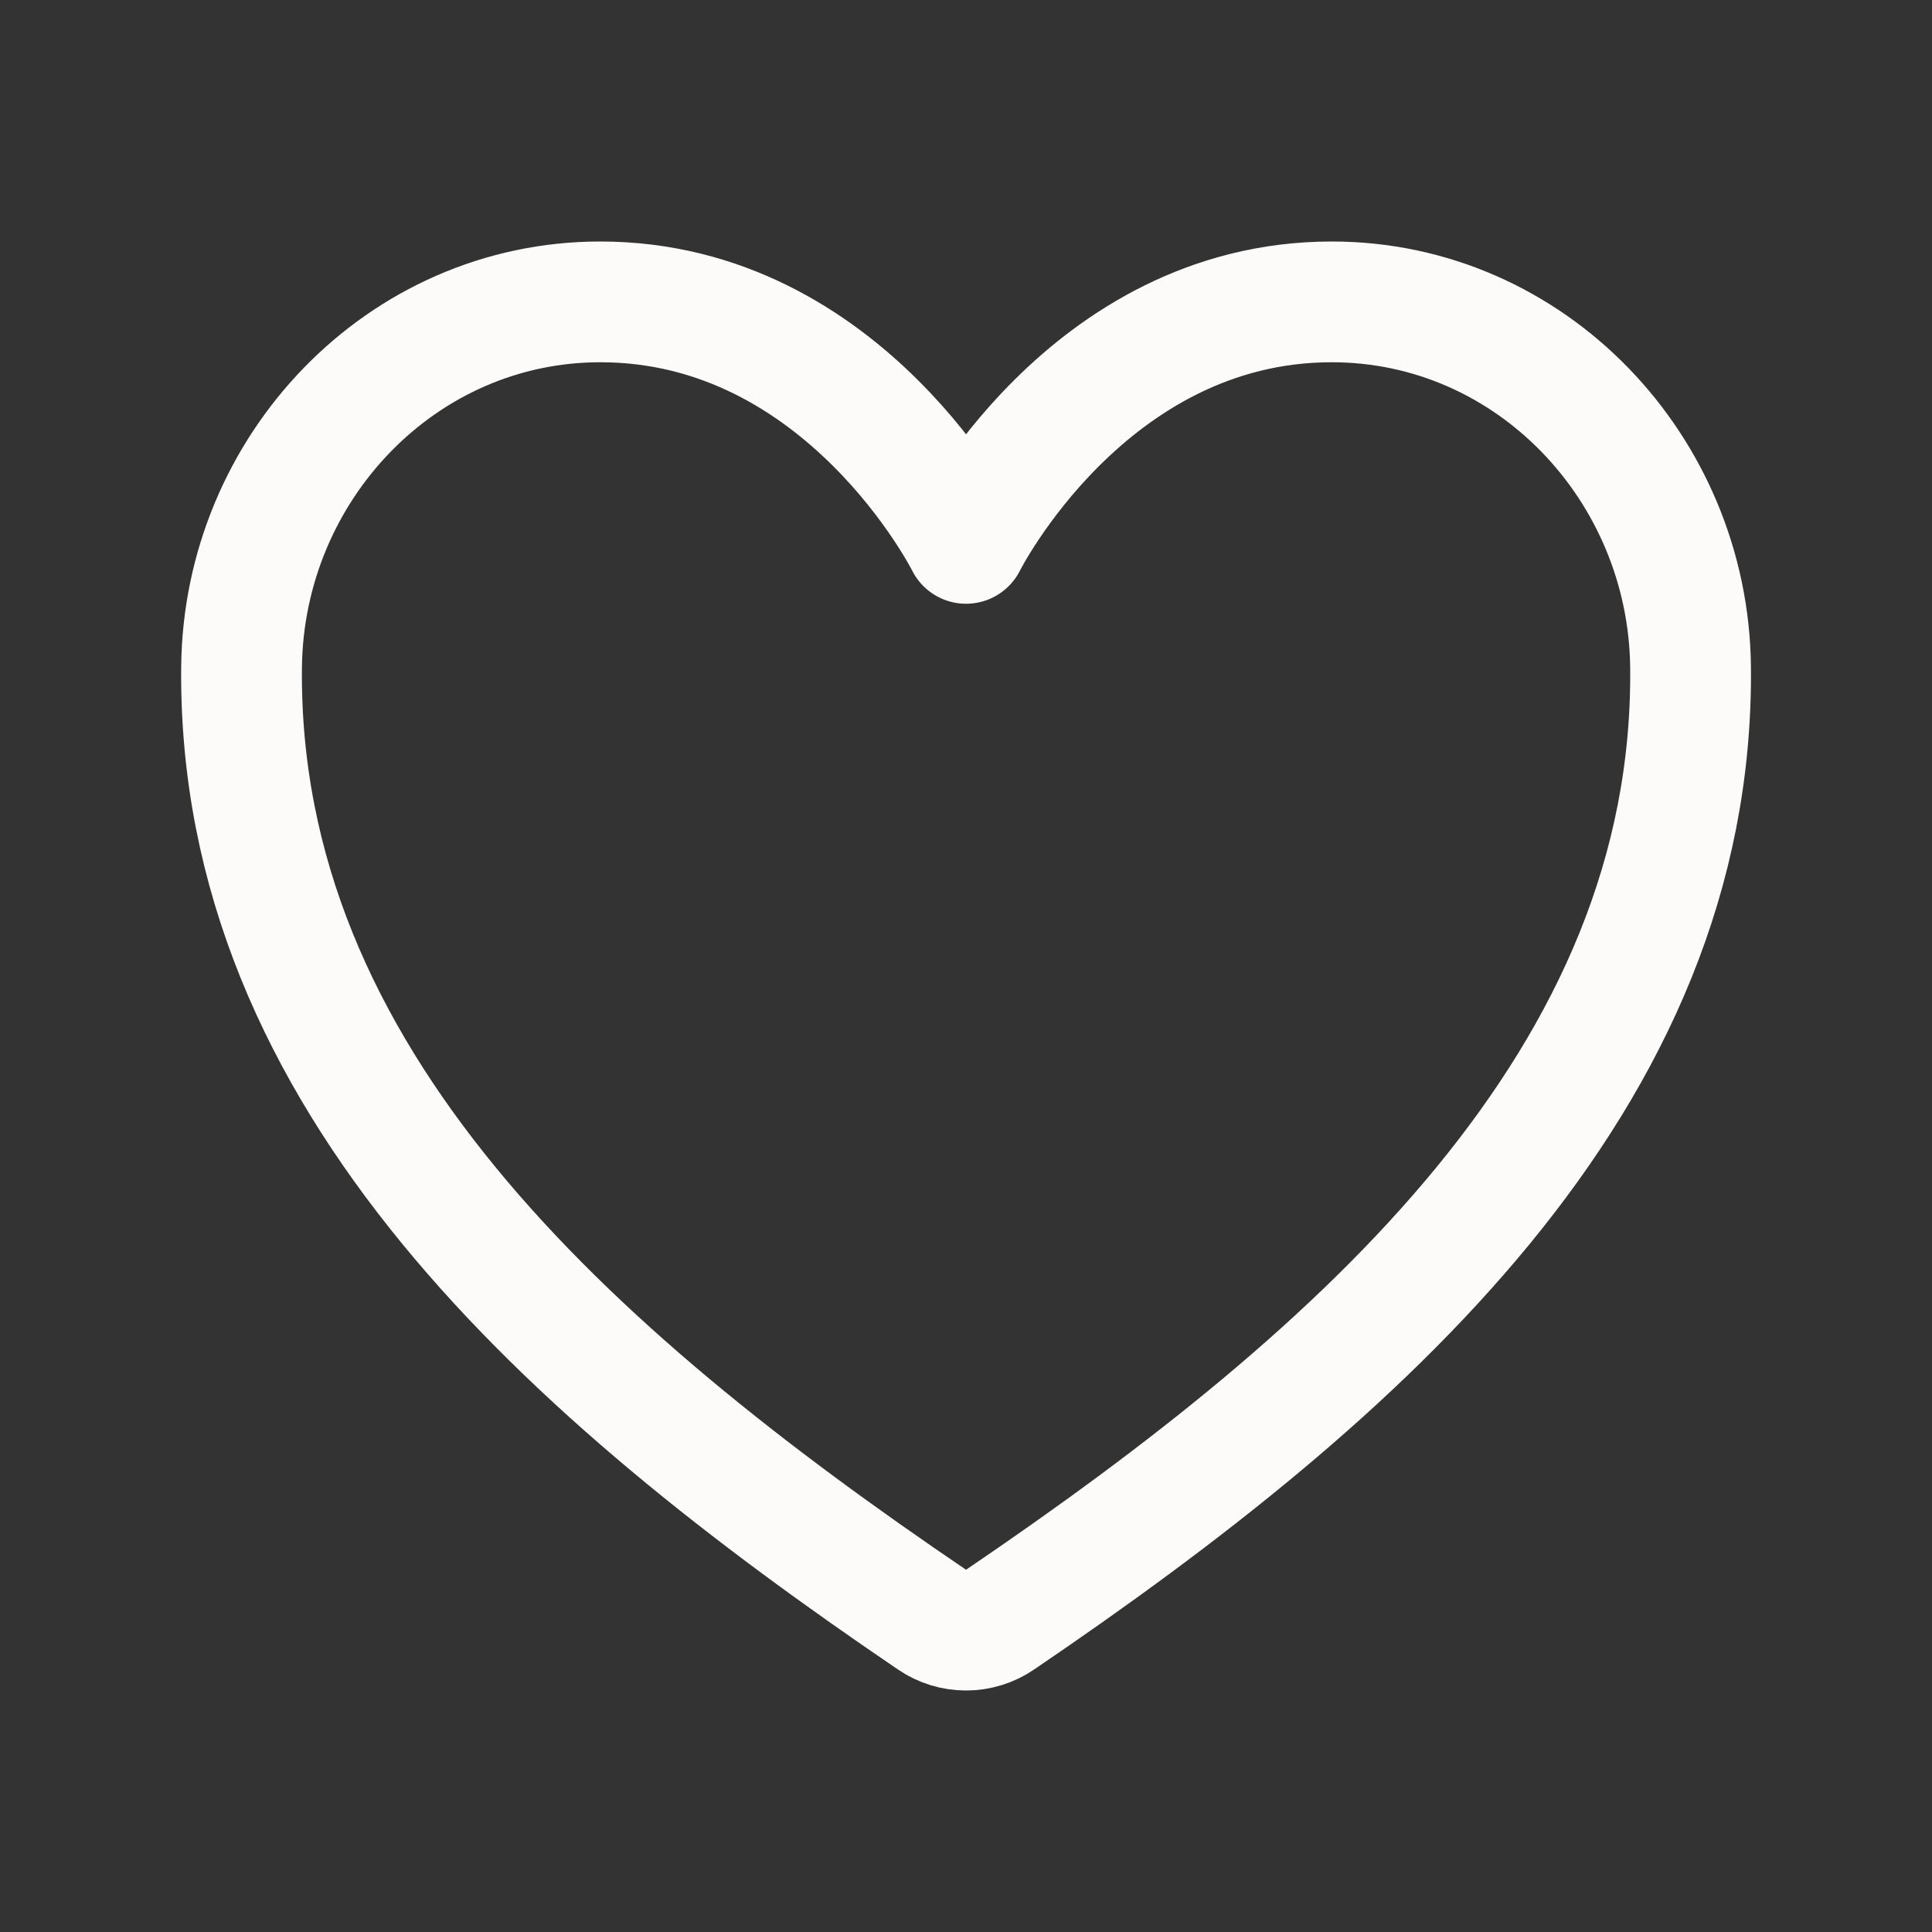 <svg width="32" height="32" viewBox="0 0 32 32" fill="none" xmlns="http://www.w3.org/2000/svg">
<rect x="0" y="0" width="32" height="32" fill="#333333" stroke="none"/>
<path d="M22.058 5C18.001 5 16.001 9 16.001 9C16.001 9 14.001 5 9.943 5C6.646 5 4.034 7.759 4.001 11.051C3.932 17.884 9.421 22.743 15.438 26.827C15.604 26.94 15.8 27 16.001 27C16.201 27 16.397 26.94 16.563 26.827C22.579 22.743 28.069 17.884 28.001 11.051C27.967 7.759 25.356 5 22.058 5Z" stroke="#FCFBFA" stroke-width="2" stroke-linecap="round" stroke-linejoin="round"/>
</svg>
